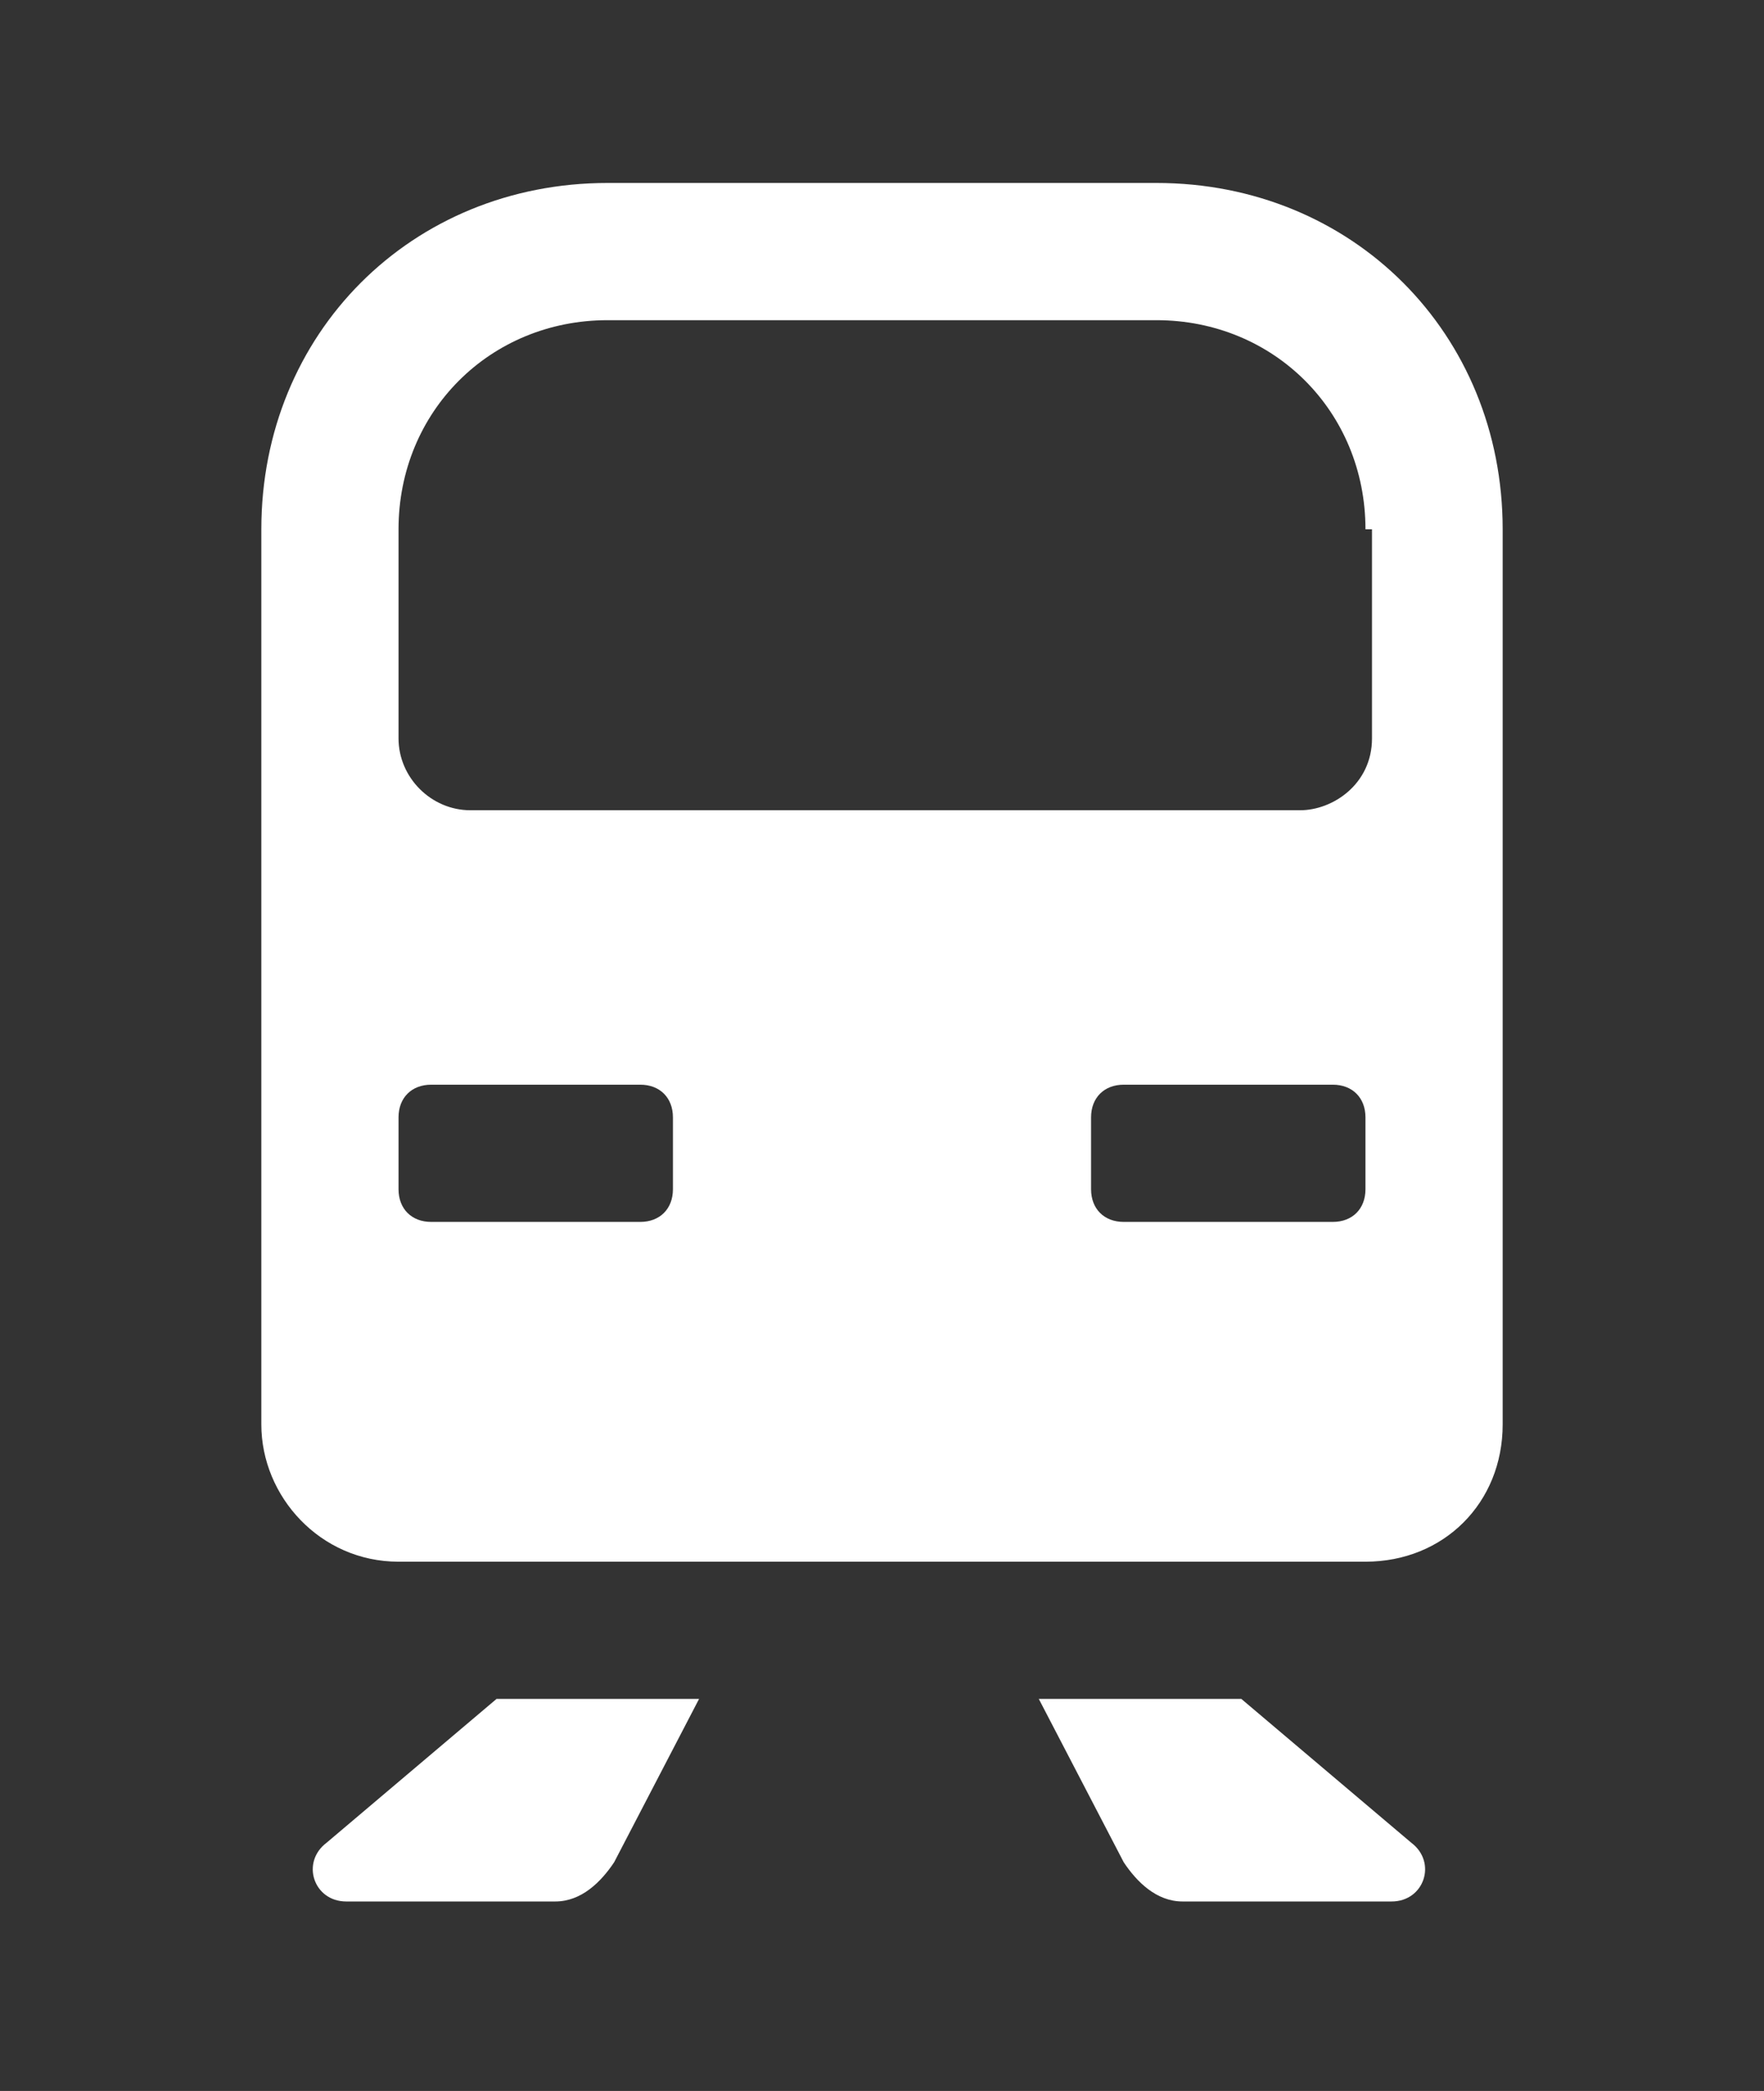 <?xml version="1.0" encoding="utf-8"?>
<!-- Generator: Adobe Illustrator 24.0.0, SVG Export Plug-In . SVG Version: 6.00 Build 0)  -->
<svg version="1.1" id="Ebene_1" xmlns="http://www.w3.org/2000/svg" xmlns:xlink="http://www.w3.org/1999/xlink" x="0px" y="0px"
	 width="27px" height="32px" viewBox="0 0 27 32" style="enable-background:new 0 0 27 32;" xml:space="preserve">
<rect x="0" y="0" width="27" height="32" fill="#333333" stroke="none"/>
<style type="text/css">
	.st0{fill:#FFFFFF;}
</style>
<path id="train" class="st0" d="M7.6,26h3.1l-1.3,2.5c-0.2,0.3-0.5,0.6-0.9,0.6H5.3c-0.5,0-0.7-0.6-0.3-0.9L7.6,26z M19,26h-3.1
	l1.3,2.5c0.2,0.3,0.5,0.6,0.9,0.6h3.2c0.5,0,0.7-0.6,0.3-0.9L19,26z M23,8.1v13.7c0,1.2-0.9,2.1-2.1,2.1H6.1c-1.2,0-2.1-1-2.1-2.1
	V8.1c0-3,2.3-5.3,5.3-5.3h8.4C20.7,2.8,23,5.1,23,8.1z M10.3,17.1c0-0.3-0.2-0.5-0.5-0.5H6.6c-0.3,0-0.5,0.2-0.5,0.5v1.1
	c0,0.3,0.2,0.5,0.5,0.5h3.2c0.3,0,0.5-0.2,0.5-0.5V17.1z M20.9,17.1c0-0.3-0.2-0.5-0.5-0.5h-3.2c-0.3,0-0.5,0.2-0.5,0.5v1.1
	c0,0.3,0.2,0.5,0.5,0.5h3.2c0.3,0,0.5-0.2,0.5-0.5V17.1z M20.9,8.1c0-1.8-1.4-3.2-3.2-3.2H9.3c-1.8,0-3.2,1.4-3.2,3.2v3.2
	c0,0.6,0.5,1.1,1.1,1.1h12.7c0.5,0,1.1-0.4,1.1-1.1V8.1z"/>
</svg>
